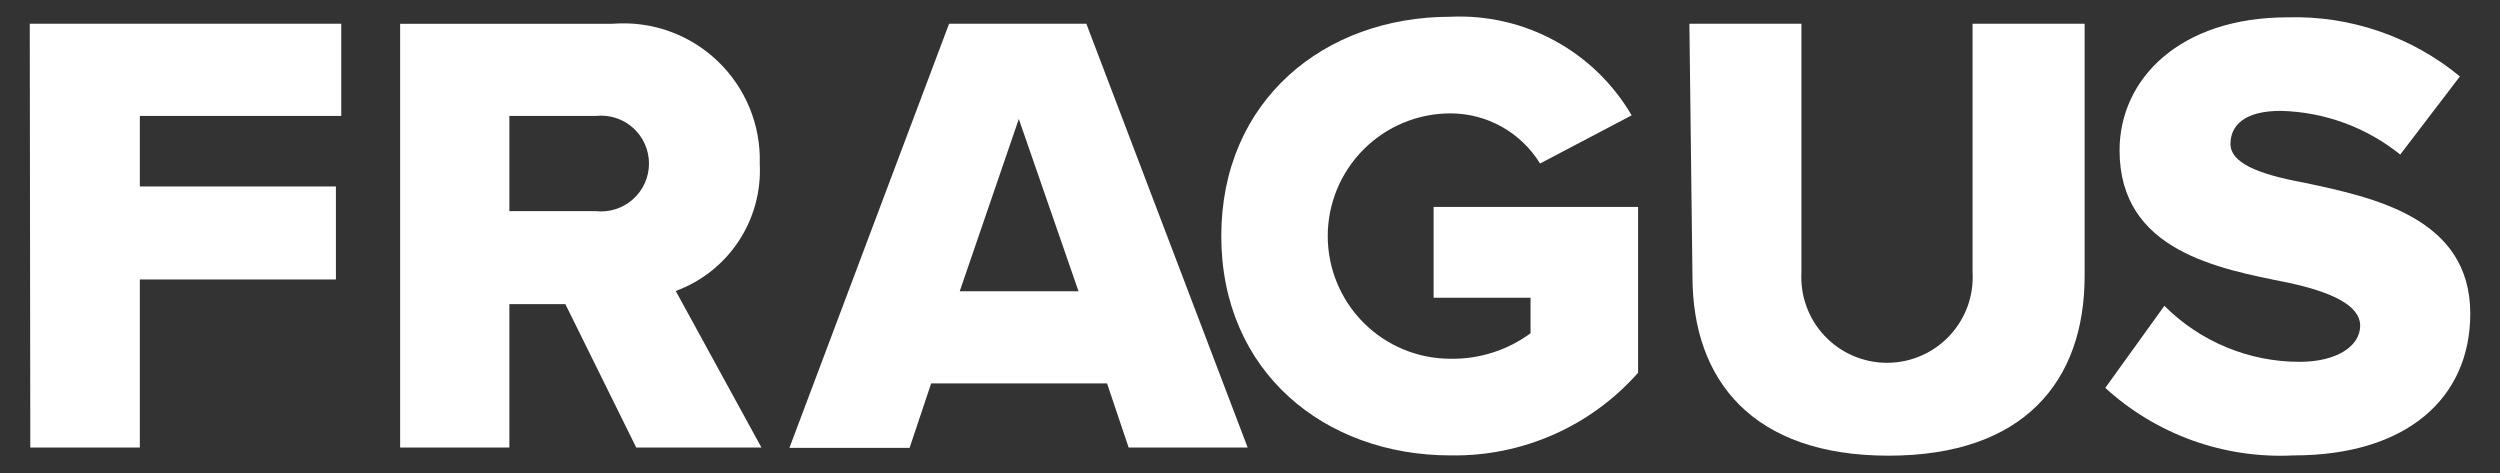<svg width="74" height="14" viewBox="0 0 74 14" fill="none" xmlns="http://www.w3.org/2000/svg">
<rect x="0" y="0" width="74" height="14" fill="#333333" stroke="none"/>
<path d="M0.881 0.703H10.101V3.431H4.139V5.52H9.943V8.273H4.139V13.248H0.897L0.881 0.703Z" fill="white"/>
<path d="M16.735 9.003H15.077V13.248H11.844V0.704H18.128C18.694 0.658 19.264 0.732 19.799 0.921C20.334 1.11 20.824 1.41 21.235 1.802C21.647 2.193 21.971 2.666 22.187 3.192C22.404 3.717 22.506 4.281 22.489 4.849C22.53 5.66 22.311 6.462 21.864 7.139C21.416 7.817 20.764 8.333 20.002 8.613L22.539 13.248H18.833L16.735 9.003ZM17.639 3.431H15.077V6.25H17.639C17.837 6.272 18.037 6.251 18.227 6.19C18.416 6.129 18.591 6.029 18.739 5.896C18.887 5.763 19.006 5.6 19.087 5.419C19.168 5.237 19.21 5.04 19.21 4.841C19.21 4.642 19.168 4.445 19.087 4.263C19.006 4.081 18.887 3.918 18.739 3.785C18.591 3.653 18.416 3.552 18.227 3.491C18.037 3.43 17.837 3.41 17.639 3.431Z" fill="white"/>
<path d="M32.769 11.349H27.562L26.924 13.256H23.367L28.093 0.703H32.156L36.931 13.248H33.408L32.769 11.349ZM28.408 8.621H31.924L30.157 3.522L28.408 8.621Z" fill="white"/>
<path d="M42.932 0.496C44.008 0.446 45.076 0.692 46.022 1.206C46.968 1.721 47.754 2.485 48.297 3.414L45.586 4.84C45.307 4.387 44.917 4.012 44.453 3.752C43.988 3.492 43.465 3.356 42.932 3.356C41.969 3.356 41.046 3.739 40.365 4.42C39.684 5.101 39.301 6.025 39.301 6.988C39.301 7.951 39.684 8.875 40.365 9.556C41.046 10.237 41.969 10.619 42.932 10.619C43.784 10.634 44.617 10.369 45.304 9.865V8.812H42.435V6.126H48.487V11.034C47.794 11.818 46.94 12.443 45.982 12.865C45.025 13.287 43.987 13.497 42.941 13.48C39.193 13.48 36.15 10.992 36.15 6.988C36.15 2.983 39.185 0.496 42.932 0.496Z" fill="white"/>
<path d="M50.006 0.703H53.322V8.057C53.303 8.402 53.353 8.747 53.472 9.072C53.59 9.396 53.773 9.693 54.011 9.944C54.248 10.195 54.534 10.396 54.851 10.532C55.168 10.669 55.51 10.739 55.855 10.739C56.2 10.739 56.542 10.669 56.859 10.532C57.177 10.396 57.462 10.195 57.7 9.944C57.937 9.693 58.12 9.396 58.239 9.072C58.357 8.747 58.408 8.402 58.388 8.057V0.703H61.705V8.165C61.705 11.283 59.914 13.488 55.901 13.488C51.888 13.488 50.097 11.266 50.097 8.182L50.006 0.703Z" fill="white"/>
<path d="M64.066 9.052C64.591 9.579 65.216 9.996 65.903 10.28C66.59 10.565 67.327 10.711 68.07 10.71C69.181 10.71 69.861 10.238 69.861 9.641C69.861 9.044 69.032 8.646 67.714 8.364C65.641 7.95 62.739 7.419 62.739 4.451C62.739 2.337 64.522 0.513 67.714 0.513C69.569 0.46 71.381 1.081 72.813 2.262L71.047 4.575C70.042 3.766 68.797 3.311 67.507 3.282C66.437 3.282 66.022 3.713 66.022 4.26C66.022 4.807 66.793 5.147 68.186 5.404C70.259 5.844 73.12 6.441 73.12 9.284C73.12 11.772 71.254 13.48 67.888 13.48C66.873 13.531 65.858 13.382 64.902 13.039C63.946 12.696 63.067 12.166 62.316 11.482L64.066 9.052Z" fill="white"/>
</svg>
